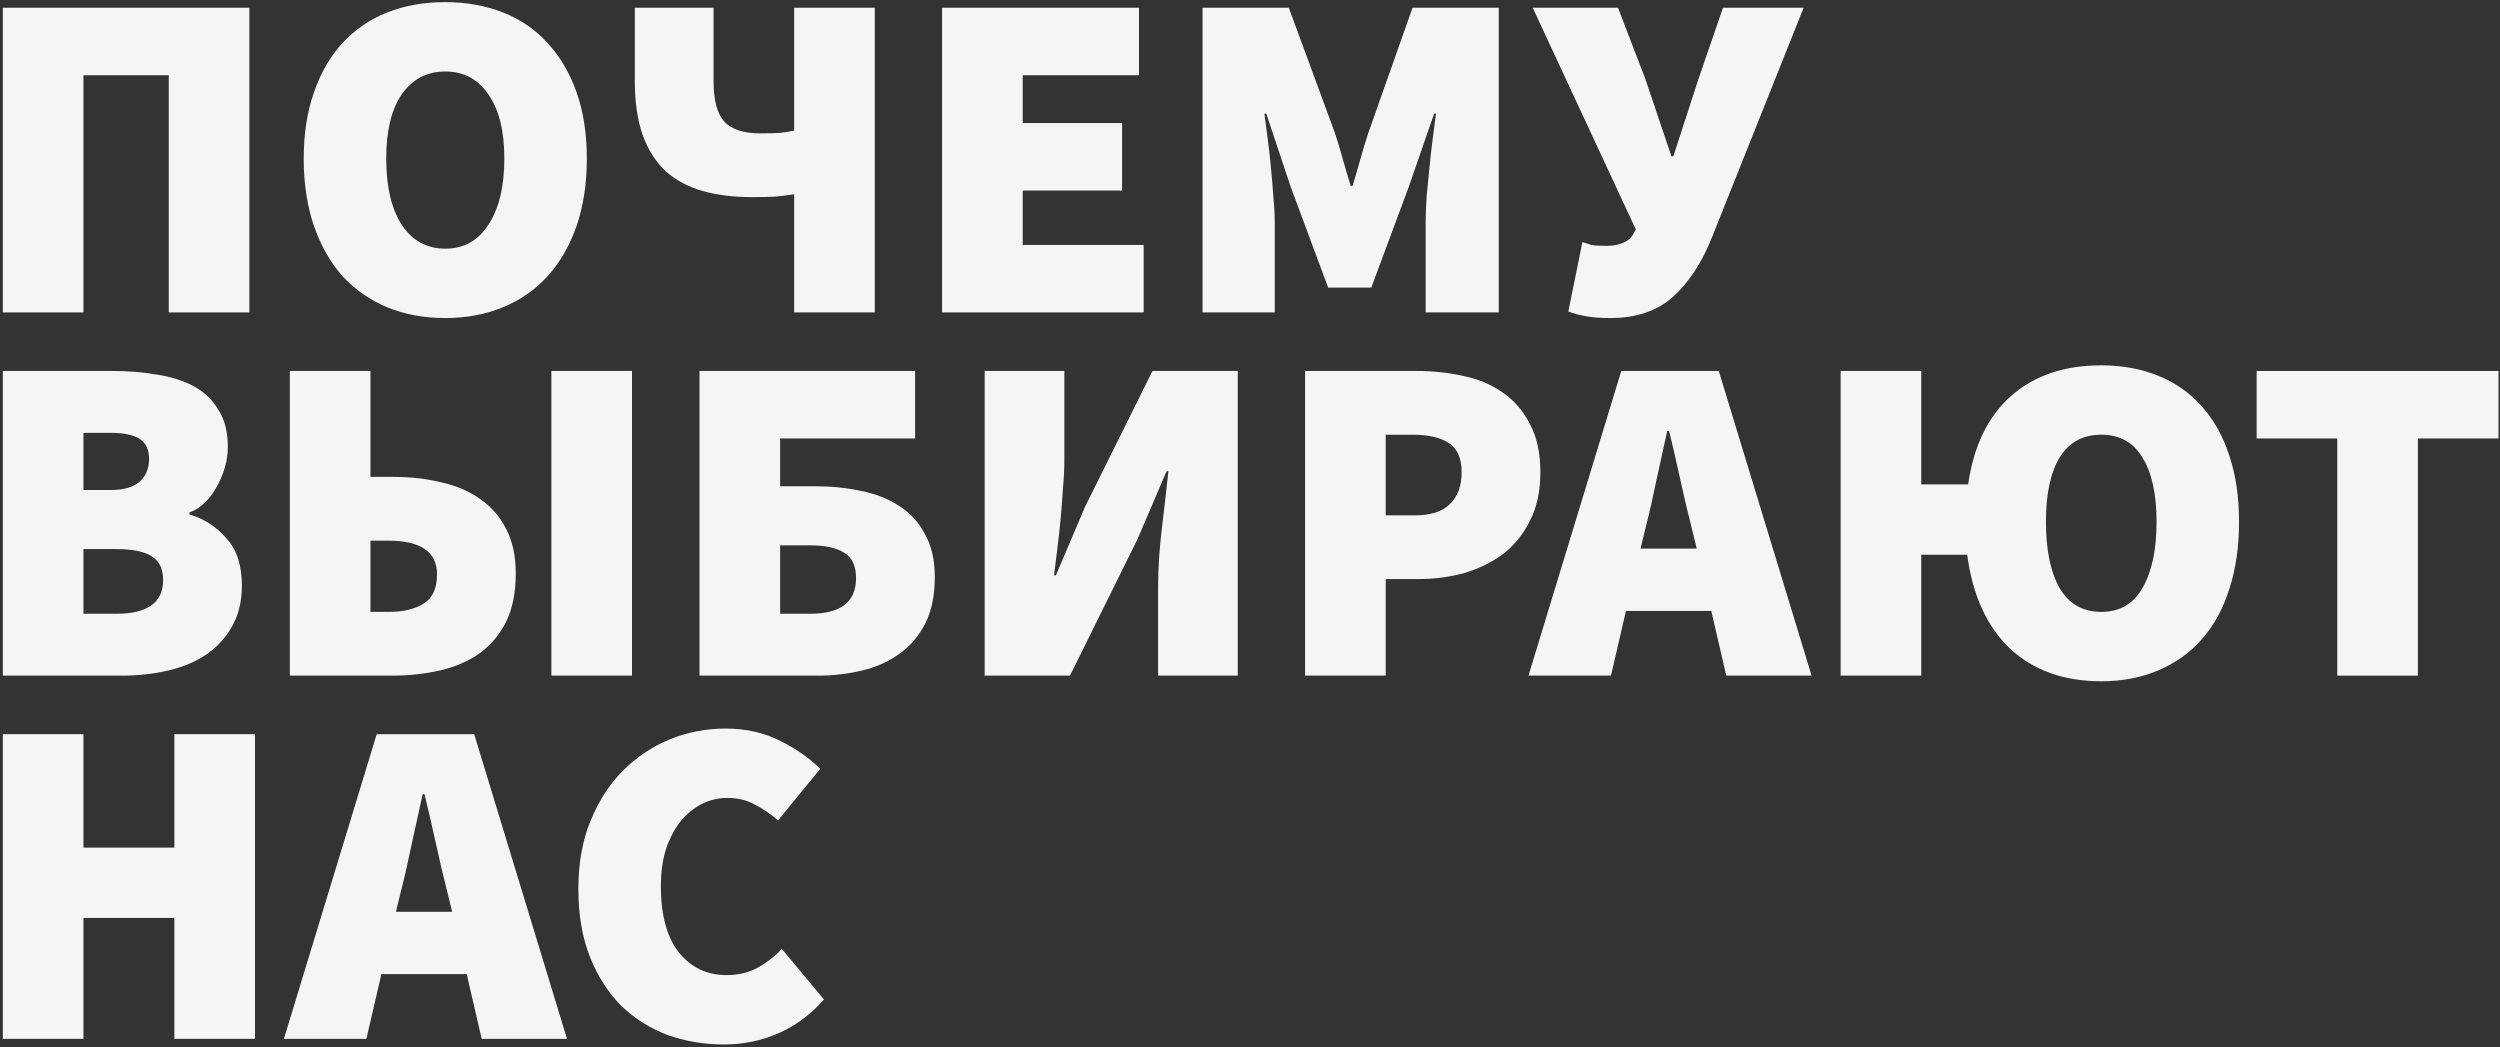 <?xml version="1.0" encoding="UTF-8"?> <svg xmlns="http://www.w3.org/2000/svg" width="647" height="271" viewBox="0 0 647 271" fill="none"><rect x="0" y="0" width="647" height="271" fill="#333333" stroke="none"/> <path d="M0.734 80.854V2.006H64.54V80.854H43.676V19.474H21.598V80.854H0.734Z" fill="#F5F5F5"></path> <path d="M115.236 82.31C109.737 82.31 104.723 81.38 100.194 79.52C95.746 77.66 91.905 74.991 88.67 71.514C85.516 67.955 83.05 63.629 81.27 58.534C79.491 53.358 78.602 47.536 78.602 41.066C78.602 34.597 79.491 28.855 81.27 23.841C83.05 18.746 85.516 14.501 88.67 11.104C91.905 7.627 95.746 4.998 100.194 3.219C104.723 1.44 109.737 0.551 115.236 0.551C120.654 0.551 125.627 1.44 130.156 3.219C134.685 4.998 138.526 7.627 141.68 11.104C144.915 14.581 147.422 18.827 149.201 23.841C150.98 28.855 151.87 34.597 151.87 41.066C151.87 47.536 150.98 53.358 149.201 58.534C147.422 63.629 144.915 67.955 141.68 71.514C138.526 74.991 134.685 77.66 130.156 79.52C125.627 81.38 120.654 82.31 115.236 82.31ZM115.236 64.357C120.007 64.357 123.727 62.294 126.396 58.17C129.145 53.965 130.52 48.264 130.52 41.066C130.52 33.869 129.145 28.329 126.396 24.448C123.727 20.485 120.007 18.504 115.236 18.504C110.464 18.504 106.704 20.485 103.954 24.448C101.286 28.329 99.951 33.869 99.951 41.066C99.951 48.264 101.286 53.965 103.954 58.17C106.704 62.294 110.464 64.357 115.236 64.357Z" fill="#F5F5F5"></path> <path d="M205.533 80.854V50.285C203.834 50.528 202.177 50.73 200.559 50.892C199.023 50.973 197.041 51.013 194.615 51.013C189.844 51.013 185.598 50.487 181.878 49.436C178.158 48.385 174.964 46.687 172.295 44.341C169.707 41.915 167.726 38.802 166.351 35.001C164.977 31.119 164.289 26.429 164.289 20.93V2.006H184.668V20.93C184.668 25.944 185.598 29.461 187.458 31.483C189.318 33.505 192.432 34.516 196.799 34.516C198.901 34.516 200.6 34.475 201.894 34.395C203.187 34.233 204.4 34.031 205.533 33.788V2.006H226.397V80.854H205.533Z" fill="#F5F5F5"></path> <path d="M243.816 80.854V2.006H294.764V19.474H264.681V31.847H290.397V49.315H264.681V63.386H295.977V80.854H243.816Z" fill="#F5F5F5"></path> <path d="M311.221 80.854V2.006H333.541L345.429 34.273C346.157 36.457 346.844 38.721 347.491 41.066C348.138 43.411 348.825 45.757 349.553 48.102H350.038C350.766 45.757 351.454 43.411 352.101 41.066C352.747 38.721 353.435 36.457 354.163 34.273L365.565 2.006H387.885V80.854H368.962V57.564C368.962 55.542 369.043 53.318 369.204 50.892C369.447 48.466 369.69 45.999 369.932 43.492C370.175 40.904 370.458 38.398 370.781 35.971C371.105 33.545 371.388 31.362 371.631 29.421H371.145L364.595 48.344L354.891 74.425H343.73L334.026 48.344L327.718 29.421H327.233C327.476 31.362 327.759 33.545 328.082 35.971C328.406 38.398 328.689 40.904 328.931 43.492C329.174 45.999 329.376 48.466 329.538 50.892C329.781 53.318 329.902 55.542 329.902 57.564V80.854H311.221Z" fill="#F5F5F5"></path> <path d="M416.8 82.31C414.293 82.31 412.15 82.148 410.371 81.825C408.592 81.501 407.096 81.097 405.883 80.611L409.522 62.658C410.25 62.901 411.018 63.144 411.827 63.386C412.716 63.548 414.051 63.629 415.83 63.629C417.205 63.629 418.458 63.427 419.59 63.022C420.803 62.618 421.733 61.971 422.38 61.081L423.351 59.383L396.664 2.006H418.741L425.777 20.323L432.57 40.46H433.055L439.605 20.323L445.913 2.006H466.778L443.002 61.567C440.414 68.036 437.058 73.131 432.934 76.851C428.809 80.49 423.432 82.31 416.8 82.31Z" fill="#F5F5F5"></path> <path d="M0.734 174.854V96.006H29.119C33.243 96.006 37.125 96.33 40.764 96.977C44.404 97.543 47.557 98.554 50.226 100.009C52.895 101.465 54.997 103.487 56.534 106.074C58.151 108.581 58.96 111.776 58.96 115.657C58.96 117.356 58.717 119.094 58.232 120.874C57.747 122.572 57.06 124.23 56.17 125.847C55.361 127.384 54.35 128.758 53.137 129.971C51.924 131.184 50.55 132.074 49.013 132.64V133.125C52.814 134.257 56.008 136.32 58.596 139.312C61.265 142.223 62.599 146.307 62.599 151.564C62.599 155.607 61.75 159.125 60.052 162.117C58.434 165.028 56.21 167.454 53.38 169.395C50.63 171.255 47.355 172.63 43.554 173.52C39.754 174.409 35.75 174.854 31.545 174.854H0.734ZM21.598 126.817H28.634C32.03 126.817 34.537 126.09 36.155 124.634C37.772 123.178 38.581 121.238 38.581 118.811C38.581 116.385 37.772 114.647 36.155 113.595C34.537 112.544 32.03 112.018 28.634 112.018H21.598V126.817ZM21.598 158.842H30.09C38.176 158.842 42.22 155.931 42.22 150.108C42.22 147.197 41.209 145.134 39.187 143.921C37.246 142.708 34.214 142.102 30.09 142.102H21.598V158.842Z" fill="#F5F5F5"></path> <path d="M75.009 174.854V96.006H95.874V123.421H101.939C106.387 123.421 110.551 123.906 114.433 124.877C118.315 125.766 121.63 127.222 124.38 129.244C127.21 131.184 129.434 133.772 131.052 137.007C132.669 140.161 133.478 143.962 133.478 148.41C133.478 153.424 132.629 157.629 130.93 161.025C129.232 164.341 126.927 167.05 124.016 169.153C121.105 171.174 117.708 172.63 113.827 173.52C109.945 174.409 105.82 174.854 101.453 174.854H75.009ZM95.874 158.357H100.483C104.365 158.357 107.438 157.629 109.702 156.173C111.967 154.718 113.099 152.211 113.099 148.652C113.099 142.83 108.893 139.918 100.483 139.918H95.874V158.357ZM142.697 174.854V96.006H163.561V174.854H142.697Z" fill="#F5F5F5"></path> <path d="M181.032 174.854V96.006H236.832V113.474H201.896V125.847H211.115C215.24 125.847 219.162 126.251 222.882 127.06C226.602 127.788 229.877 129.082 232.708 130.942C235.538 132.721 237.762 135.147 239.379 138.22C241.078 141.212 241.927 144.932 241.927 149.38C241.927 154.071 241.118 158.033 239.501 161.268C237.883 164.503 235.659 167.131 232.829 169.153C230.079 171.174 226.845 172.63 223.125 173.52C219.485 174.409 215.644 174.854 211.601 174.854H181.032ZM201.896 158.842H209.66C217.585 158.842 221.548 155.769 221.548 149.623C221.548 146.469 220.537 144.285 218.515 143.072C216.493 141.778 213.542 141.131 209.66 141.131H201.896V158.842Z" fill="#F5F5F5"></path> <path d="M254.833 174.854V96.006H275.455V118.811C275.455 121.238 275.334 123.785 275.091 126.454C274.929 129.041 274.727 131.67 274.485 134.338C274.242 136.926 273.959 139.474 273.636 141.981C273.312 144.488 273.029 146.792 272.786 148.895H273.272L280.793 131.184L298.26 96.006H320.338V174.854H299.716V152.049C299.716 147.197 300.039 142.102 300.686 136.764C301.333 131.427 301.899 126.494 302.385 121.965H301.899L294.379 139.554L276.911 174.854H254.833Z" fill="#F5F5F5"></path> <path d="M337.756 174.854V96.006H366.627C370.913 96.006 374.997 96.451 378.878 97.341C382.76 98.149 386.157 99.605 389.068 101.707C391.979 103.729 394.284 106.438 395.982 109.835C397.761 113.151 398.651 117.275 398.651 122.208C398.651 127.06 397.761 131.225 395.982 134.702C394.284 138.18 391.979 141.051 389.068 143.315C386.157 145.498 382.801 147.156 379 148.288C375.199 149.34 371.236 149.865 367.112 149.865H358.621V174.854H337.756ZM358.621 133.368H366.141C370.266 133.368 373.298 132.398 375.239 130.457C377.261 128.516 378.272 125.766 378.272 122.208C378.272 118.65 377.18 116.143 374.997 114.687C372.813 113.231 369.7 112.504 365.656 112.504H358.621V133.368Z" fill="#F5F5F5"></path> <path d="M425.895 136.522L424.561 141.981H439.117L437.783 136.522C436.813 132.721 435.842 128.597 434.872 124.149C433.901 119.701 432.931 115.496 431.96 111.533H431.475C430.586 115.577 429.656 119.822 428.685 124.27C427.796 128.637 426.866 132.721 425.895 136.522ZM395.569 174.854L419.587 96.006H444.819L468.837 174.854H446.76L442.878 158.114H420.8L416.919 174.854H395.569Z" fill="#F5F5F5"></path> <path d="M543.801 176.31C534.097 176.31 526.212 173.479 520.147 167.818C514.162 162.077 510.483 153.99 509.108 143.557H497.22V174.854H476.356V96.006H497.22V125.362H509.351C510.806 115.334 514.526 107.692 520.511 102.435C526.495 97.179 534.259 94.55 543.801 94.55C549.219 94.55 554.112 95.44 558.479 97.219C562.927 98.998 566.687 101.627 569.76 105.104C572.914 108.581 575.3 112.827 576.917 117.841C578.616 122.855 579.465 128.597 579.465 135.066C579.465 141.536 578.616 147.358 576.917 152.534C575.3 157.629 572.914 161.955 569.76 165.514C566.687 168.991 562.927 171.66 558.479 173.52C554.112 175.38 549.219 176.31 543.801 176.31ZM543.801 158.357C548.572 158.357 552.131 156.294 554.476 152.17C556.902 147.965 558.115 142.264 558.115 135.066C558.115 127.869 556.902 122.329 554.476 118.447C552.131 114.485 548.572 112.504 543.801 112.504C539.03 112.504 535.431 114.485 533.005 118.447C530.66 122.329 529.487 127.869 529.487 135.066C529.487 142.264 530.66 147.965 533.005 152.17C535.431 156.294 539.03 158.357 543.801 158.357Z" fill="#F5F5F5"></path> <path d="M604.884 174.854V113.474H584.019V96.006H646.612V113.474H625.748V174.854H604.884Z" fill="#F5F5F5"></path> <path d="M0.734 268.854V190.006H21.598V219.362H45.131V190.006H65.996V268.854H45.131V237.557H21.598V268.854H0.734Z" fill="#F5F5F5"></path> <path d="M103.799 230.522L102.465 235.981H117.021L115.687 230.522C114.716 226.721 113.746 222.597 112.776 218.149C111.805 213.701 110.835 209.496 109.864 205.533H109.379C108.489 209.577 107.559 213.822 106.589 218.27C105.699 222.637 104.769 226.721 103.799 230.522ZM73.473 268.854L97.491 190.006H122.723L146.741 268.854H124.663L120.782 252.114H98.704L94.823 268.854H73.473Z" fill="#F5F5F5"></path> <path d="M187.283 270.31C182.269 270.31 177.457 269.501 172.848 267.884C168.319 266.185 164.316 263.678 160.839 260.363C157.442 256.966 154.733 252.761 152.711 247.747C150.689 242.652 149.679 236.749 149.679 230.037C149.679 223.405 150.73 217.542 152.833 212.447C154.935 207.272 157.725 202.945 161.203 199.468C164.761 195.91 168.804 193.201 173.333 191.341C177.943 189.481 182.754 188.551 187.768 188.551C193.025 188.551 197.715 189.602 201.839 191.704C205.964 193.726 209.441 196.152 212.272 198.983L201.354 212.326C199.413 210.628 197.392 209.253 195.289 208.202C193.267 207.07 190.922 206.504 188.253 206.504C185.908 206.504 183.684 207.029 181.582 208.081C179.56 209.132 177.74 210.628 176.123 212.569C174.586 214.51 173.333 216.895 172.363 219.726C171.473 222.556 171.028 225.751 171.028 229.309C171.028 236.749 172.565 242.45 175.638 246.413C178.792 250.375 182.916 252.357 188.011 252.357C191.084 252.357 193.793 251.71 196.138 250.416C198.564 249.041 200.626 247.424 202.325 245.564L213.242 258.664C209.846 262.546 205.923 265.458 201.476 267.398C197.109 269.339 192.378 270.31 187.283 270.31Z" fill="#F5F5F5"></path> </svg> 